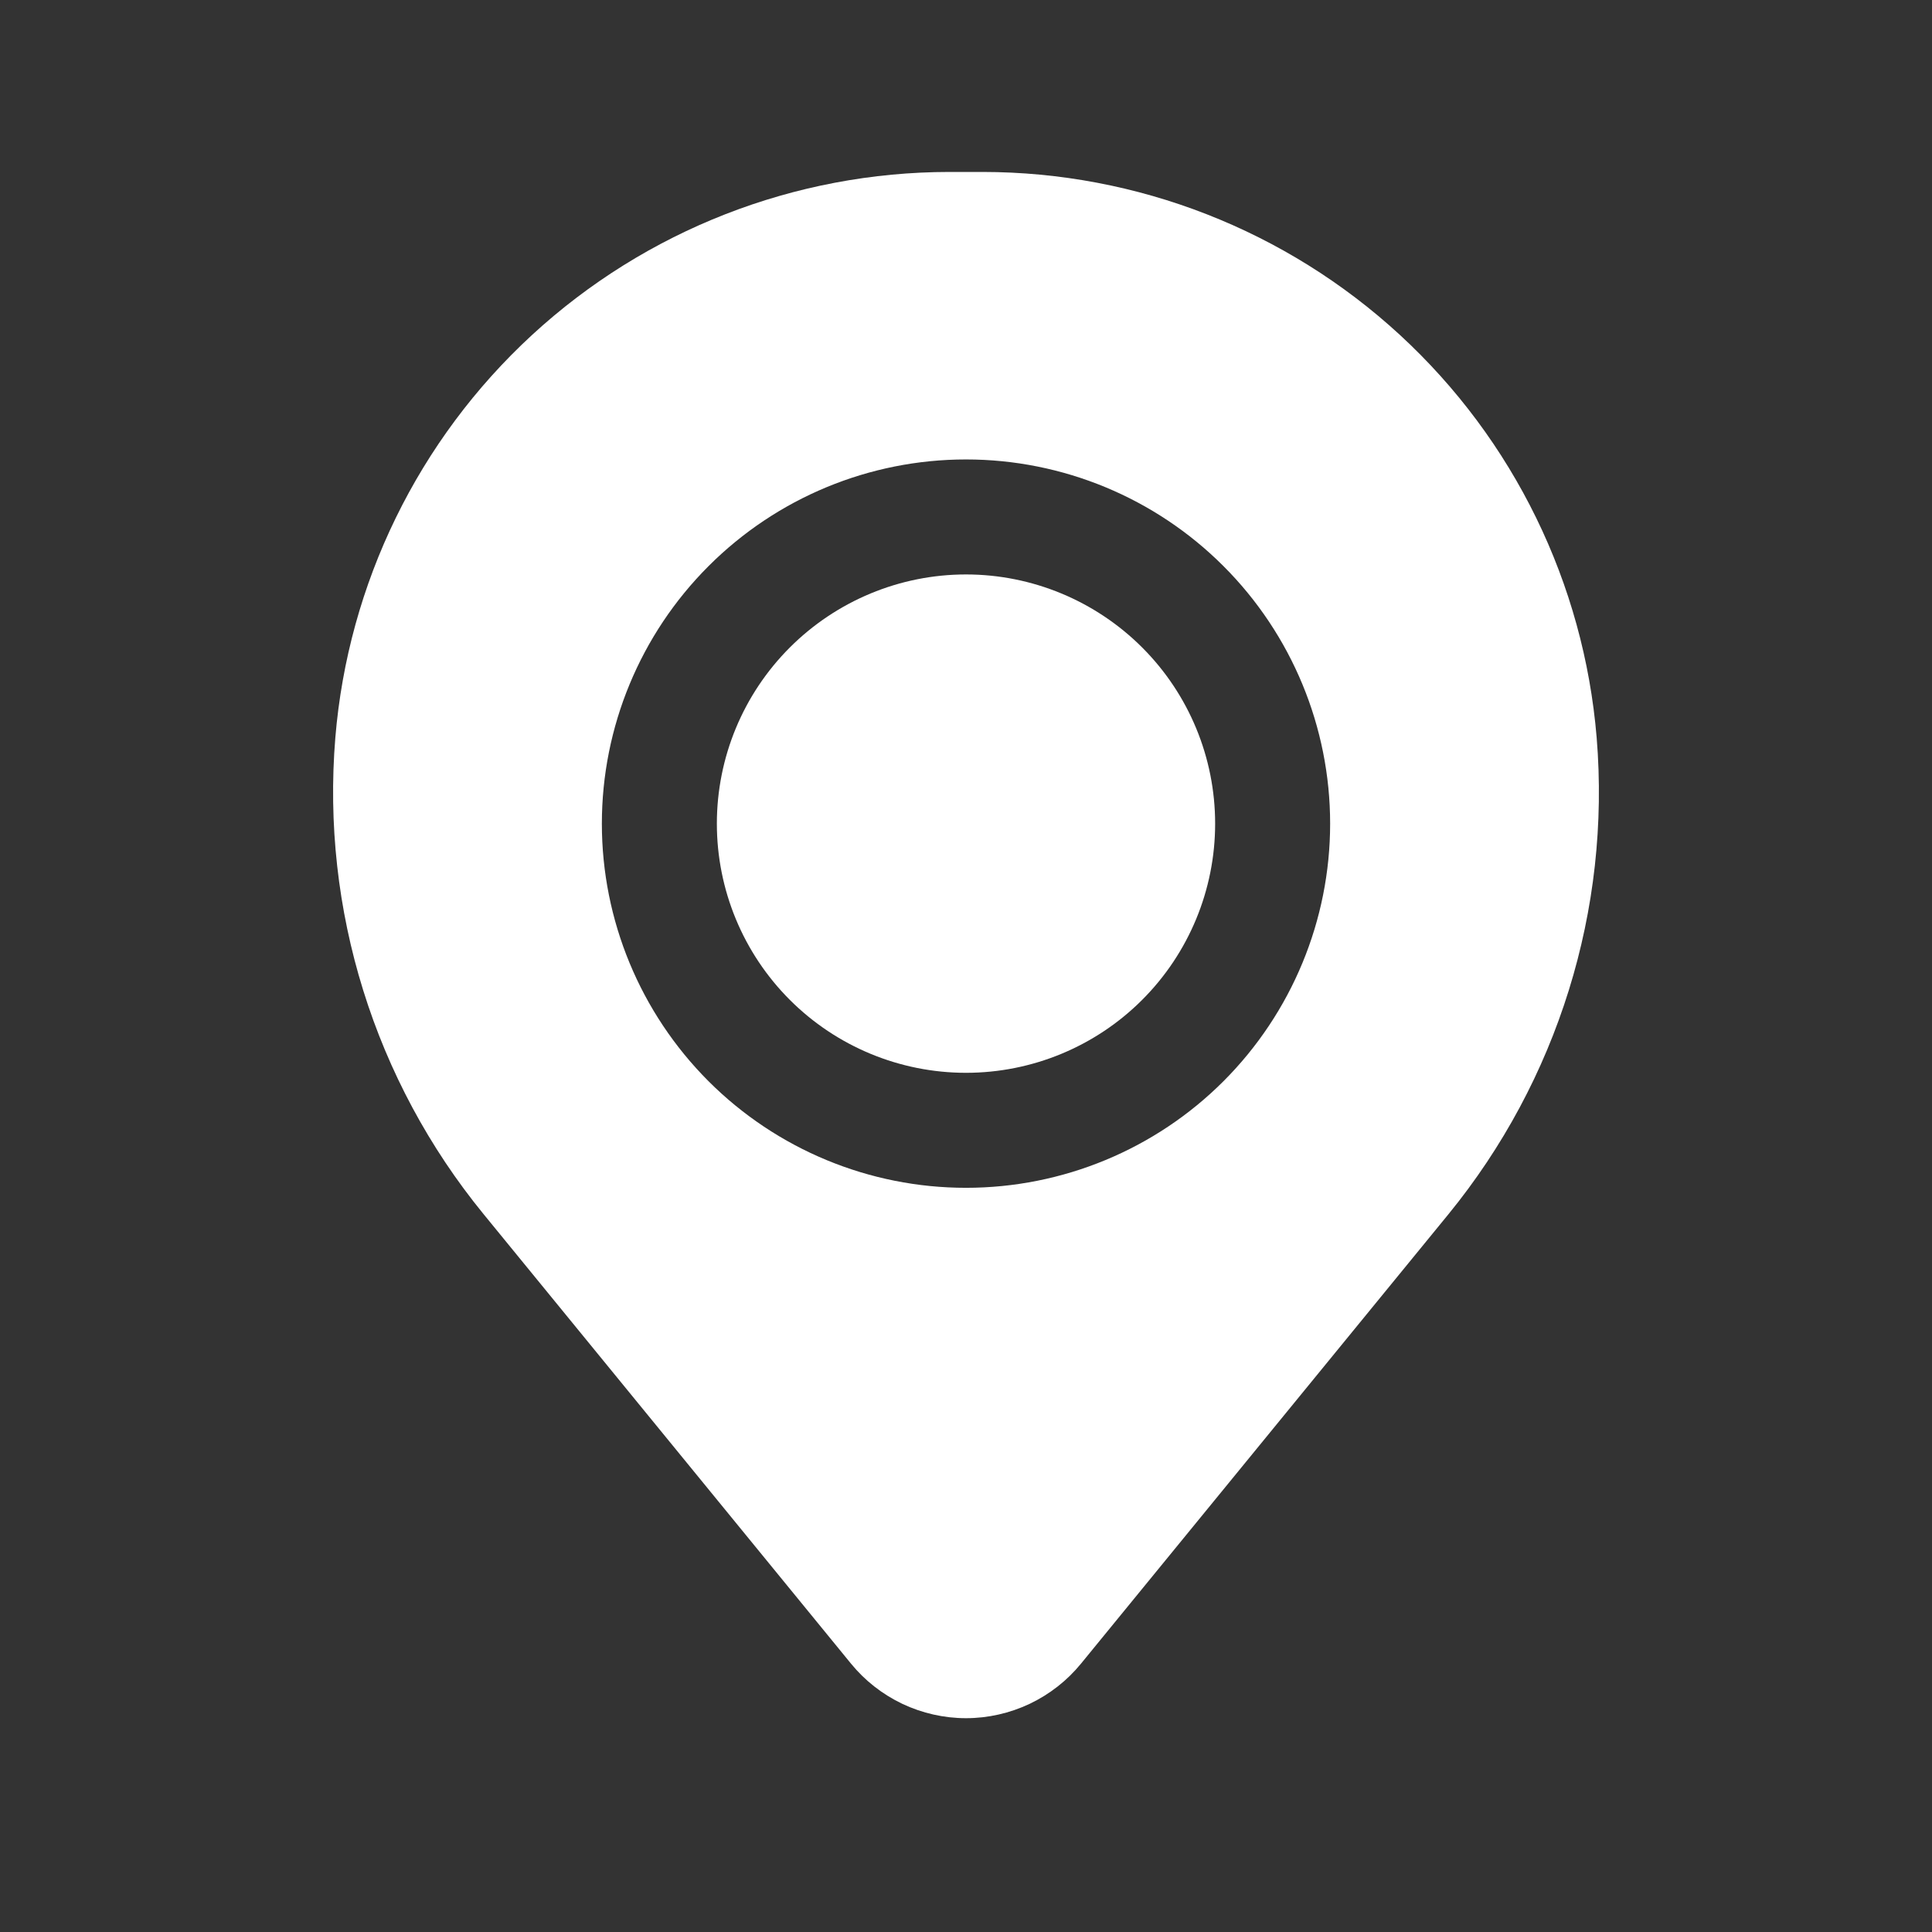 <svg width="21" height="21" viewBox="0 0 21 21" fill="none" xmlns="http://www.w3.org/2000/svg">
<rect x="0" y="0" width="21" height="21" fill="#333333" stroke="none"/>
<path d="M7.792 8.953C7.792 8.234 8.077 7.546 8.585 7.038C9.093 6.53 9.782 6.244 10.5 6.244C11.218 6.244 11.907 6.53 12.415 7.038C12.923 7.546 13.208 8.234 13.208 8.953C13.208 9.671 12.923 10.36 12.415 10.868C11.907 11.376 11.218 11.661 10.5 11.661C9.782 11.661 9.093 11.376 8.585 10.868C8.077 10.36 7.792 9.671 7.792 8.953Z" fill="white"/>
<path fill-rule="evenodd" clip-rule="evenodd" d="M3.645 8.017C3.784 6.342 4.547 4.78 5.783 3.641C7.02 2.502 8.639 1.87 10.32 1.869H10.68C12.361 1.87 13.98 2.502 15.217 3.641C16.453 4.78 17.216 6.342 17.355 8.017C17.509 9.887 16.931 11.744 15.744 13.198L11.75 18.083C11.599 18.268 11.408 18.417 11.192 18.52C10.976 18.622 10.739 18.676 10.5 18.676C10.261 18.676 10.024 18.622 9.808 18.52C9.592 18.417 9.401 18.268 9.25 18.083L5.257 13.198C4.069 11.745 3.491 9.887 3.645 8.017ZM10.5 4.994C9.45 4.994 8.443 5.411 7.701 6.154C6.959 6.896 6.542 7.903 6.542 8.953C6.542 10.002 6.959 11.009 7.701 11.752C8.443 12.494 9.45 12.911 10.5 12.911C11.55 12.911 12.557 12.494 13.299 11.752C14.041 11.009 14.458 10.002 14.458 8.953C14.458 7.903 14.041 6.896 13.299 6.154C12.557 5.411 11.55 4.994 10.5 4.994Z" fill="white"/>
</svg>
